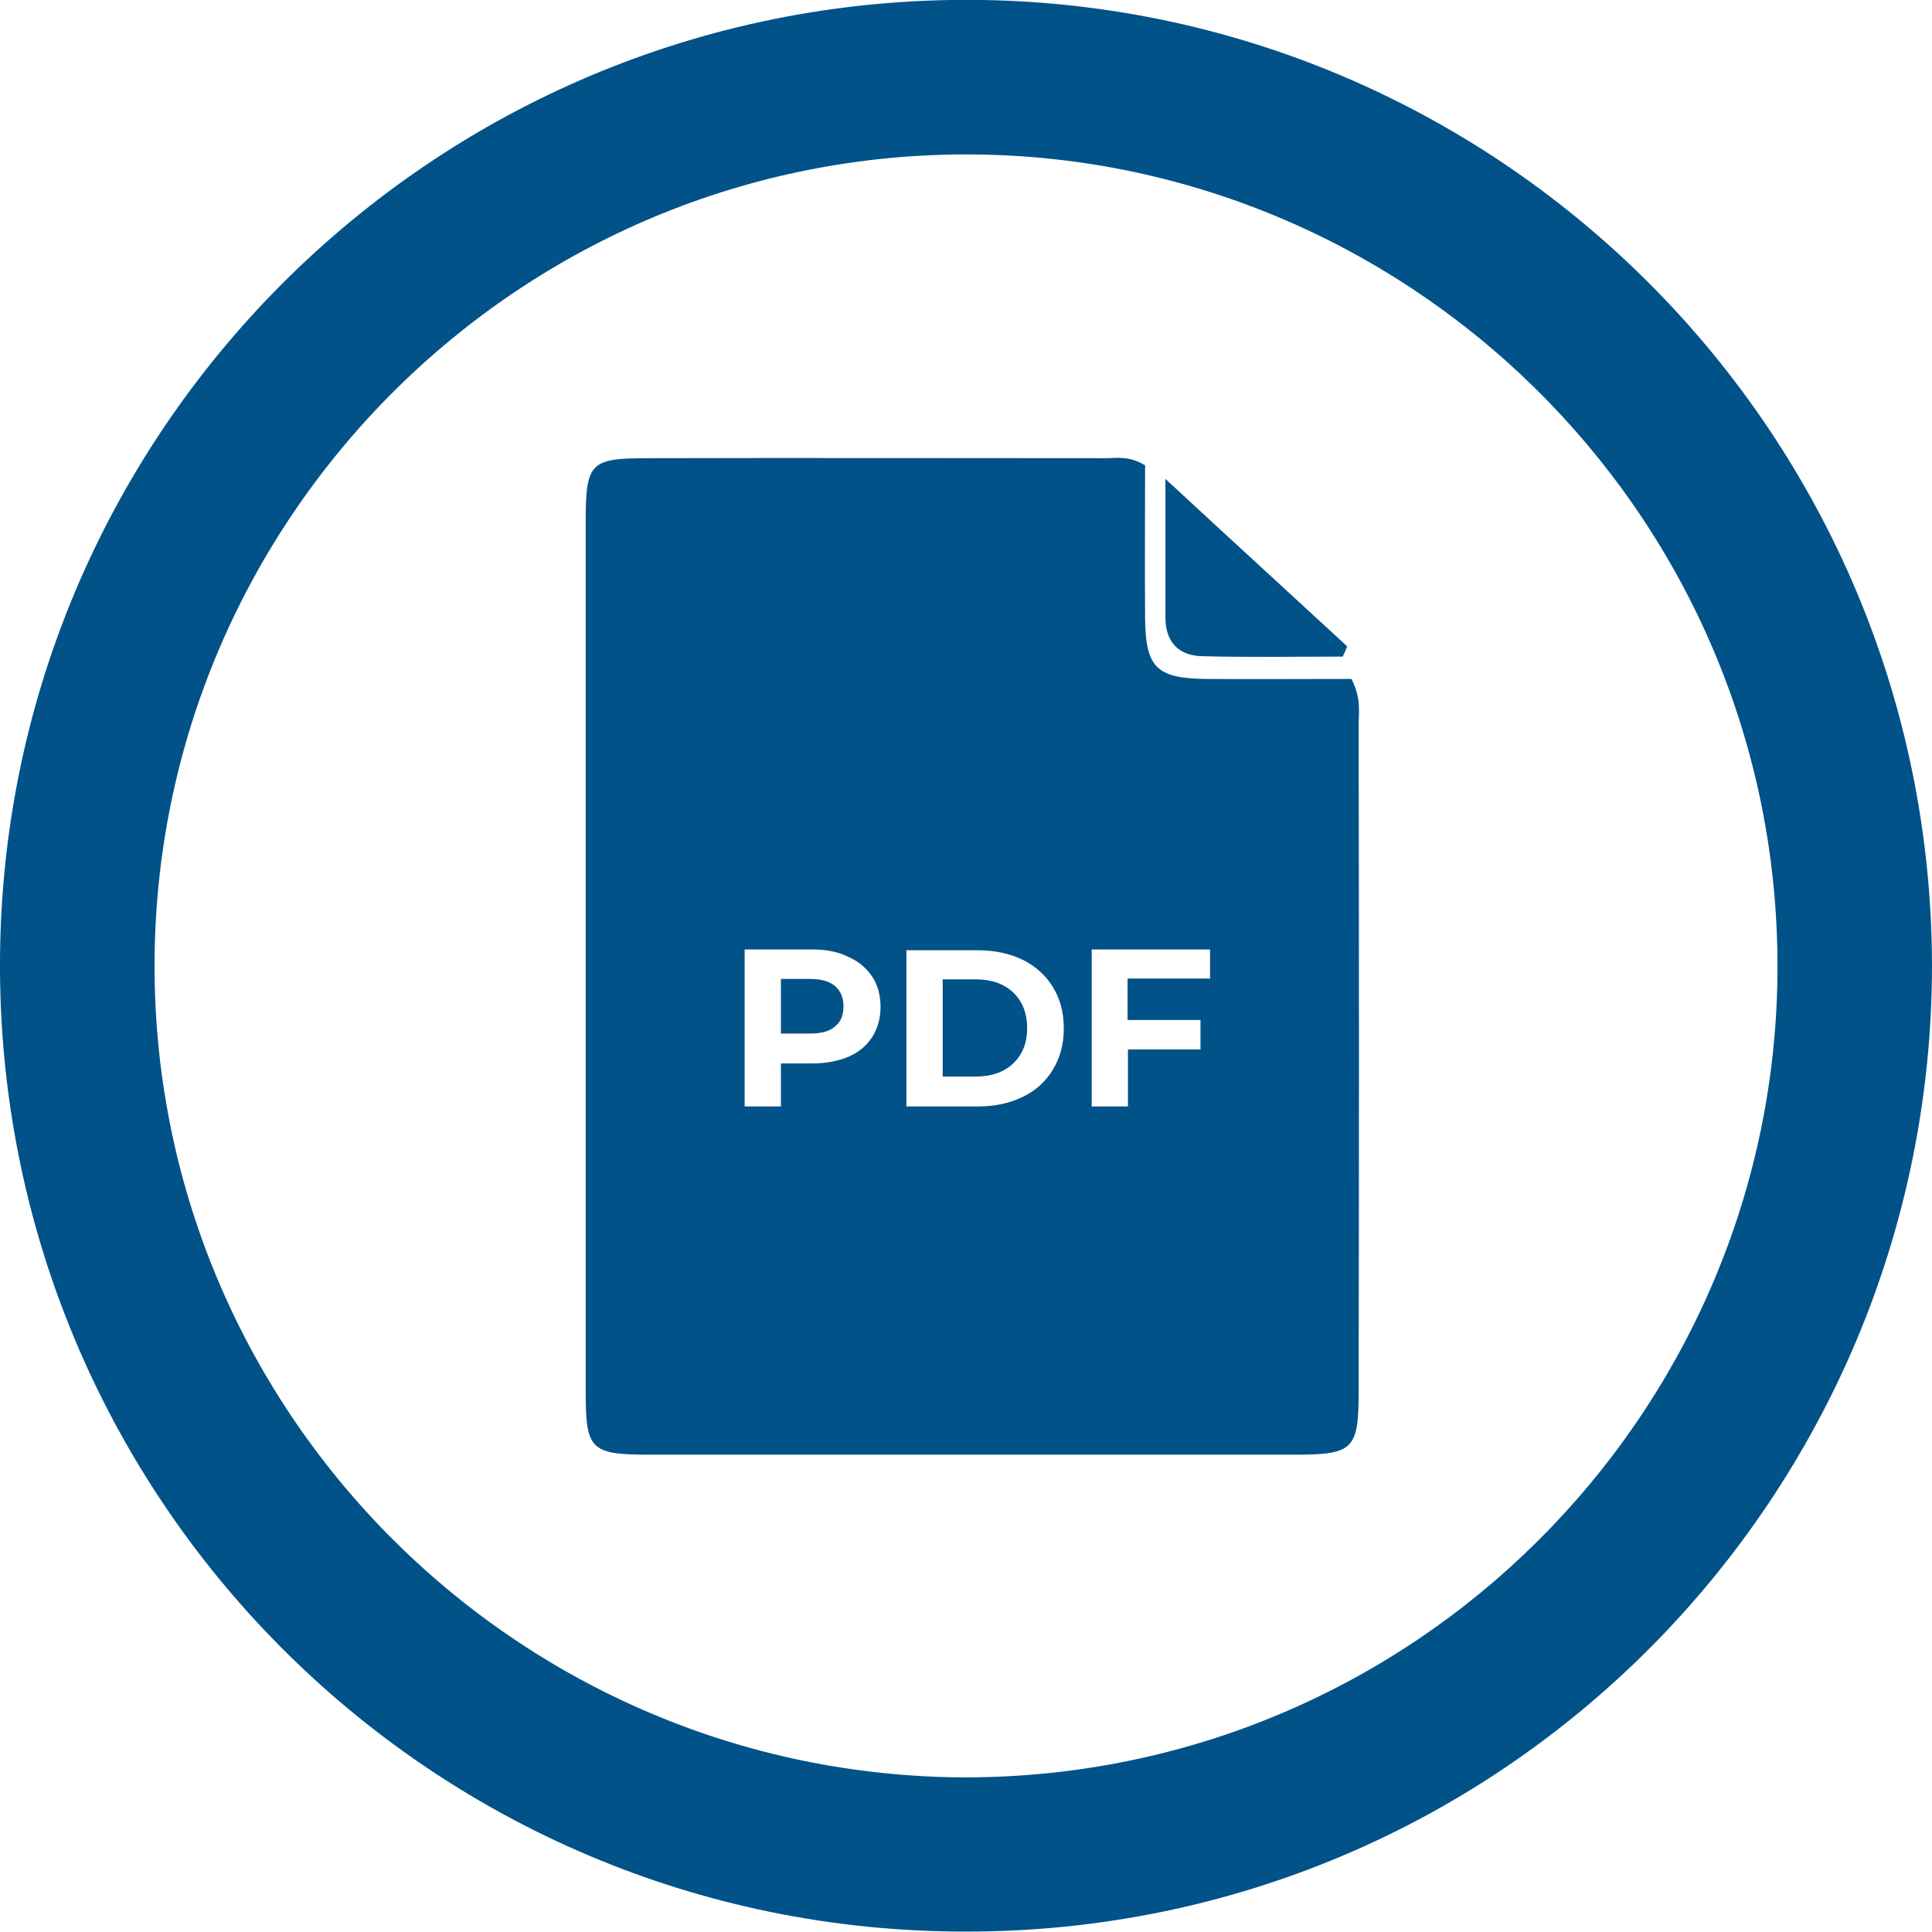 <?xml version="1.0" encoding="utf-8"?>
<!-- Generator: Adobe Illustrator 25.4.1, SVG Export Plug-In . SVG Version: 6.00 Build 0)  -->
<svg version="1.1" id="Layer_1" xmlns="http://www.w3.org/2000/svg" xmlns:xlink="http://www.w3.org/1999/xlink" x="0px" y="0px"
	 viewBox="0 0 484.9 484.9" style="enable-background:new 0 0 484.9 484.9;" xml:space="preserve">
<style type="text/css">
	.st0{fill:#005289;}
</style>
<path class="st0" d="M484.9,242.4c-0.1,132.9-107.4,242.4-242.4,242.4C107.8,484.9-0.8,375.5,0,240.8C0.8,106.5,111.2-2.2,246.7,0
	C377.9,2.2,484.7,109.3,484.9,242.4z M242.4,446.1c112.2-0.2,202-90.5,203.7-200.4C447.8,132.3,357,41.1,246.8,38.8
	C133,36.5,39.9,127.9,38.8,240.4C37.7,353.4,129.2,445.8,242.4,446.1z"/>
<path class="st0" d="M339.2,170.4c2.5,4.9,1.8,8.4,1.8,11.7c0.1,55.7,0.1,111.4,0,167c0,14.7-1.3,16-16,16c-54,0-108,0-161.9,0
	c-14.9,0-16.1-1.2-16.1-15.8c0-72.7,0-145.4,0-218c0-15.2,1-16.3,15.6-16.3c38.3-0.1,76.5,0,114.8,0c2.9,0,5.9-0.7,10,1.8
	c0,12.2-0.1,25.2,0,38.3c0.1,12.3,2.8,15.1,14.9,15.3C314.6,170.5,326.9,170.4,339.2,170.4z M338.1,162.2
	c-15.3-14.1-30.7-28.2-45.6-42c0,10.5,0,22.7,0,34.8c0,6.3,3.5,9.6,9.3,9.7c11.7,0.3,23.5,0.1,35.2,0.1
	C337.4,164,337.8,163.1,338.1,162.2z M203.9,238.3h-17v39.4h9.1v-10.8h7.9c3.5,0,6.5-0.6,9.1-1.7s4.5-2.8,5.9-4.9
	c1.4-2.2,2.1-4.7,2.1-7.6c0-2.9-0.7-5.5-2.1-7.6c-1.4-2.1-3.4-3.8-5.9-4.9C210.5,238.9,207.4,238.3,203.9,238.3z M203.4,259.4H196
	v-13.7h7.4c2.7,0,4.8,0.6,6.2,1.8s2.1,2.9,2.1,5.1c0,2.2-0.7,3.9-2.1,5C208.3,258.8,206.2,259.4,203.4,259.4z M227.5,277.7h17.9
	c4.3,0,8-0.8,11.3-2.4s5.8-3.9,7.6-6.9c1.8-3,2.7-6.4,2.7-10.3s-0.9-7.4-2.7-10.3c-1.8-3-4.4-5.3-7.6-6.9c-3.3-1.6-7.1-2.4-11.3-2.4
	h-17.9L227.5,277.7L227.5,277.7z M236.6,270.2v-24.4h8.3c3.9,0,7.1,1.1,9.4,3.3c2.3,2.2,3.5,5.2,3.5,8.9c0,3.8-1.2,6.7-3.5,8.9
	s-5.5,3.3-9.4,3.3H236.6z M303.7,245.6v-7.3H274v39.4h9.1v-14.3h18.2V256H283v-10.4H303.7z"/>
</svg>
